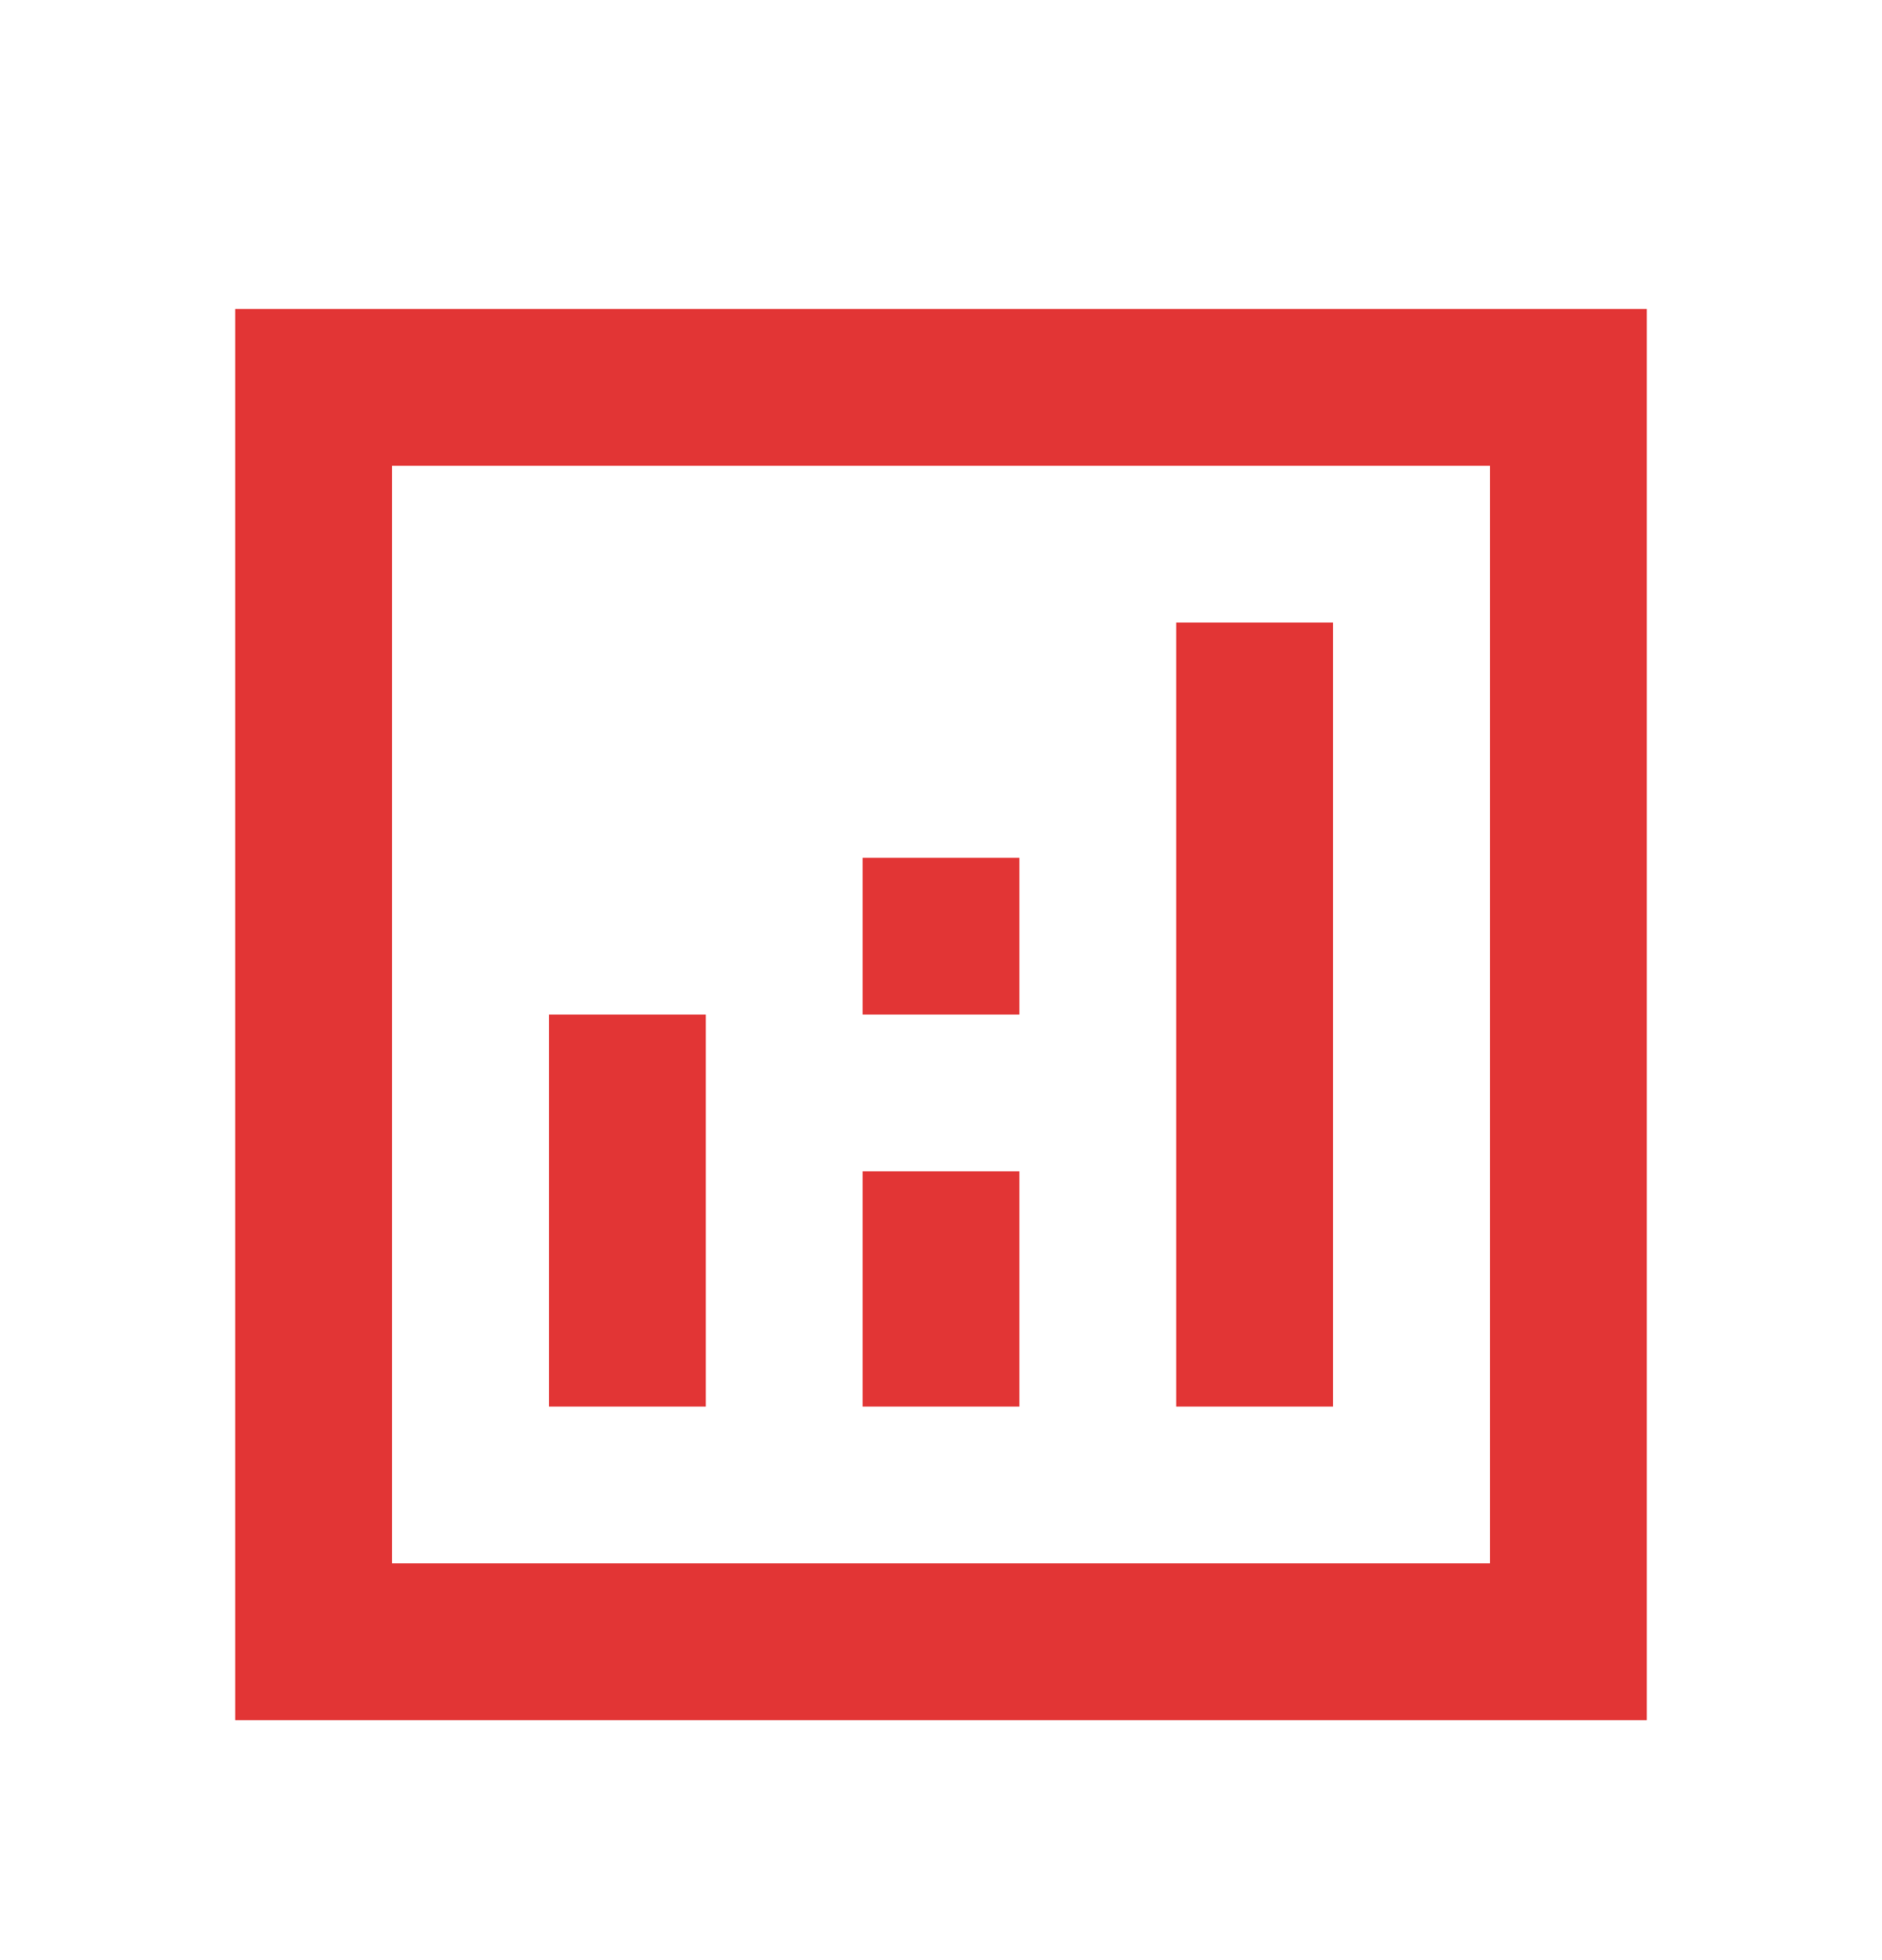 <svg width="24" height="25" viewBox="0 0 24 25" fill="none" xmlns="http://www.w3.org/2000/svg">
<g id="Icons/analytics">
<path id="Union" fill-rule="evenodd" clip-rule="evenodd" d="M3 3.94H5H19H21V21.94H19H5H3V3.94ZM19 5.94H5V19.94H19V5.94ZM7 12.94H9V17.94H7V12.94ZM17 7.94H15V17.94H17V7.94ZM11 10.94H13V12.94H11V10.94ZM13 14.94H11V17.94H13V14.94Z" fill="#E23535"/>
</g>
</svg>
